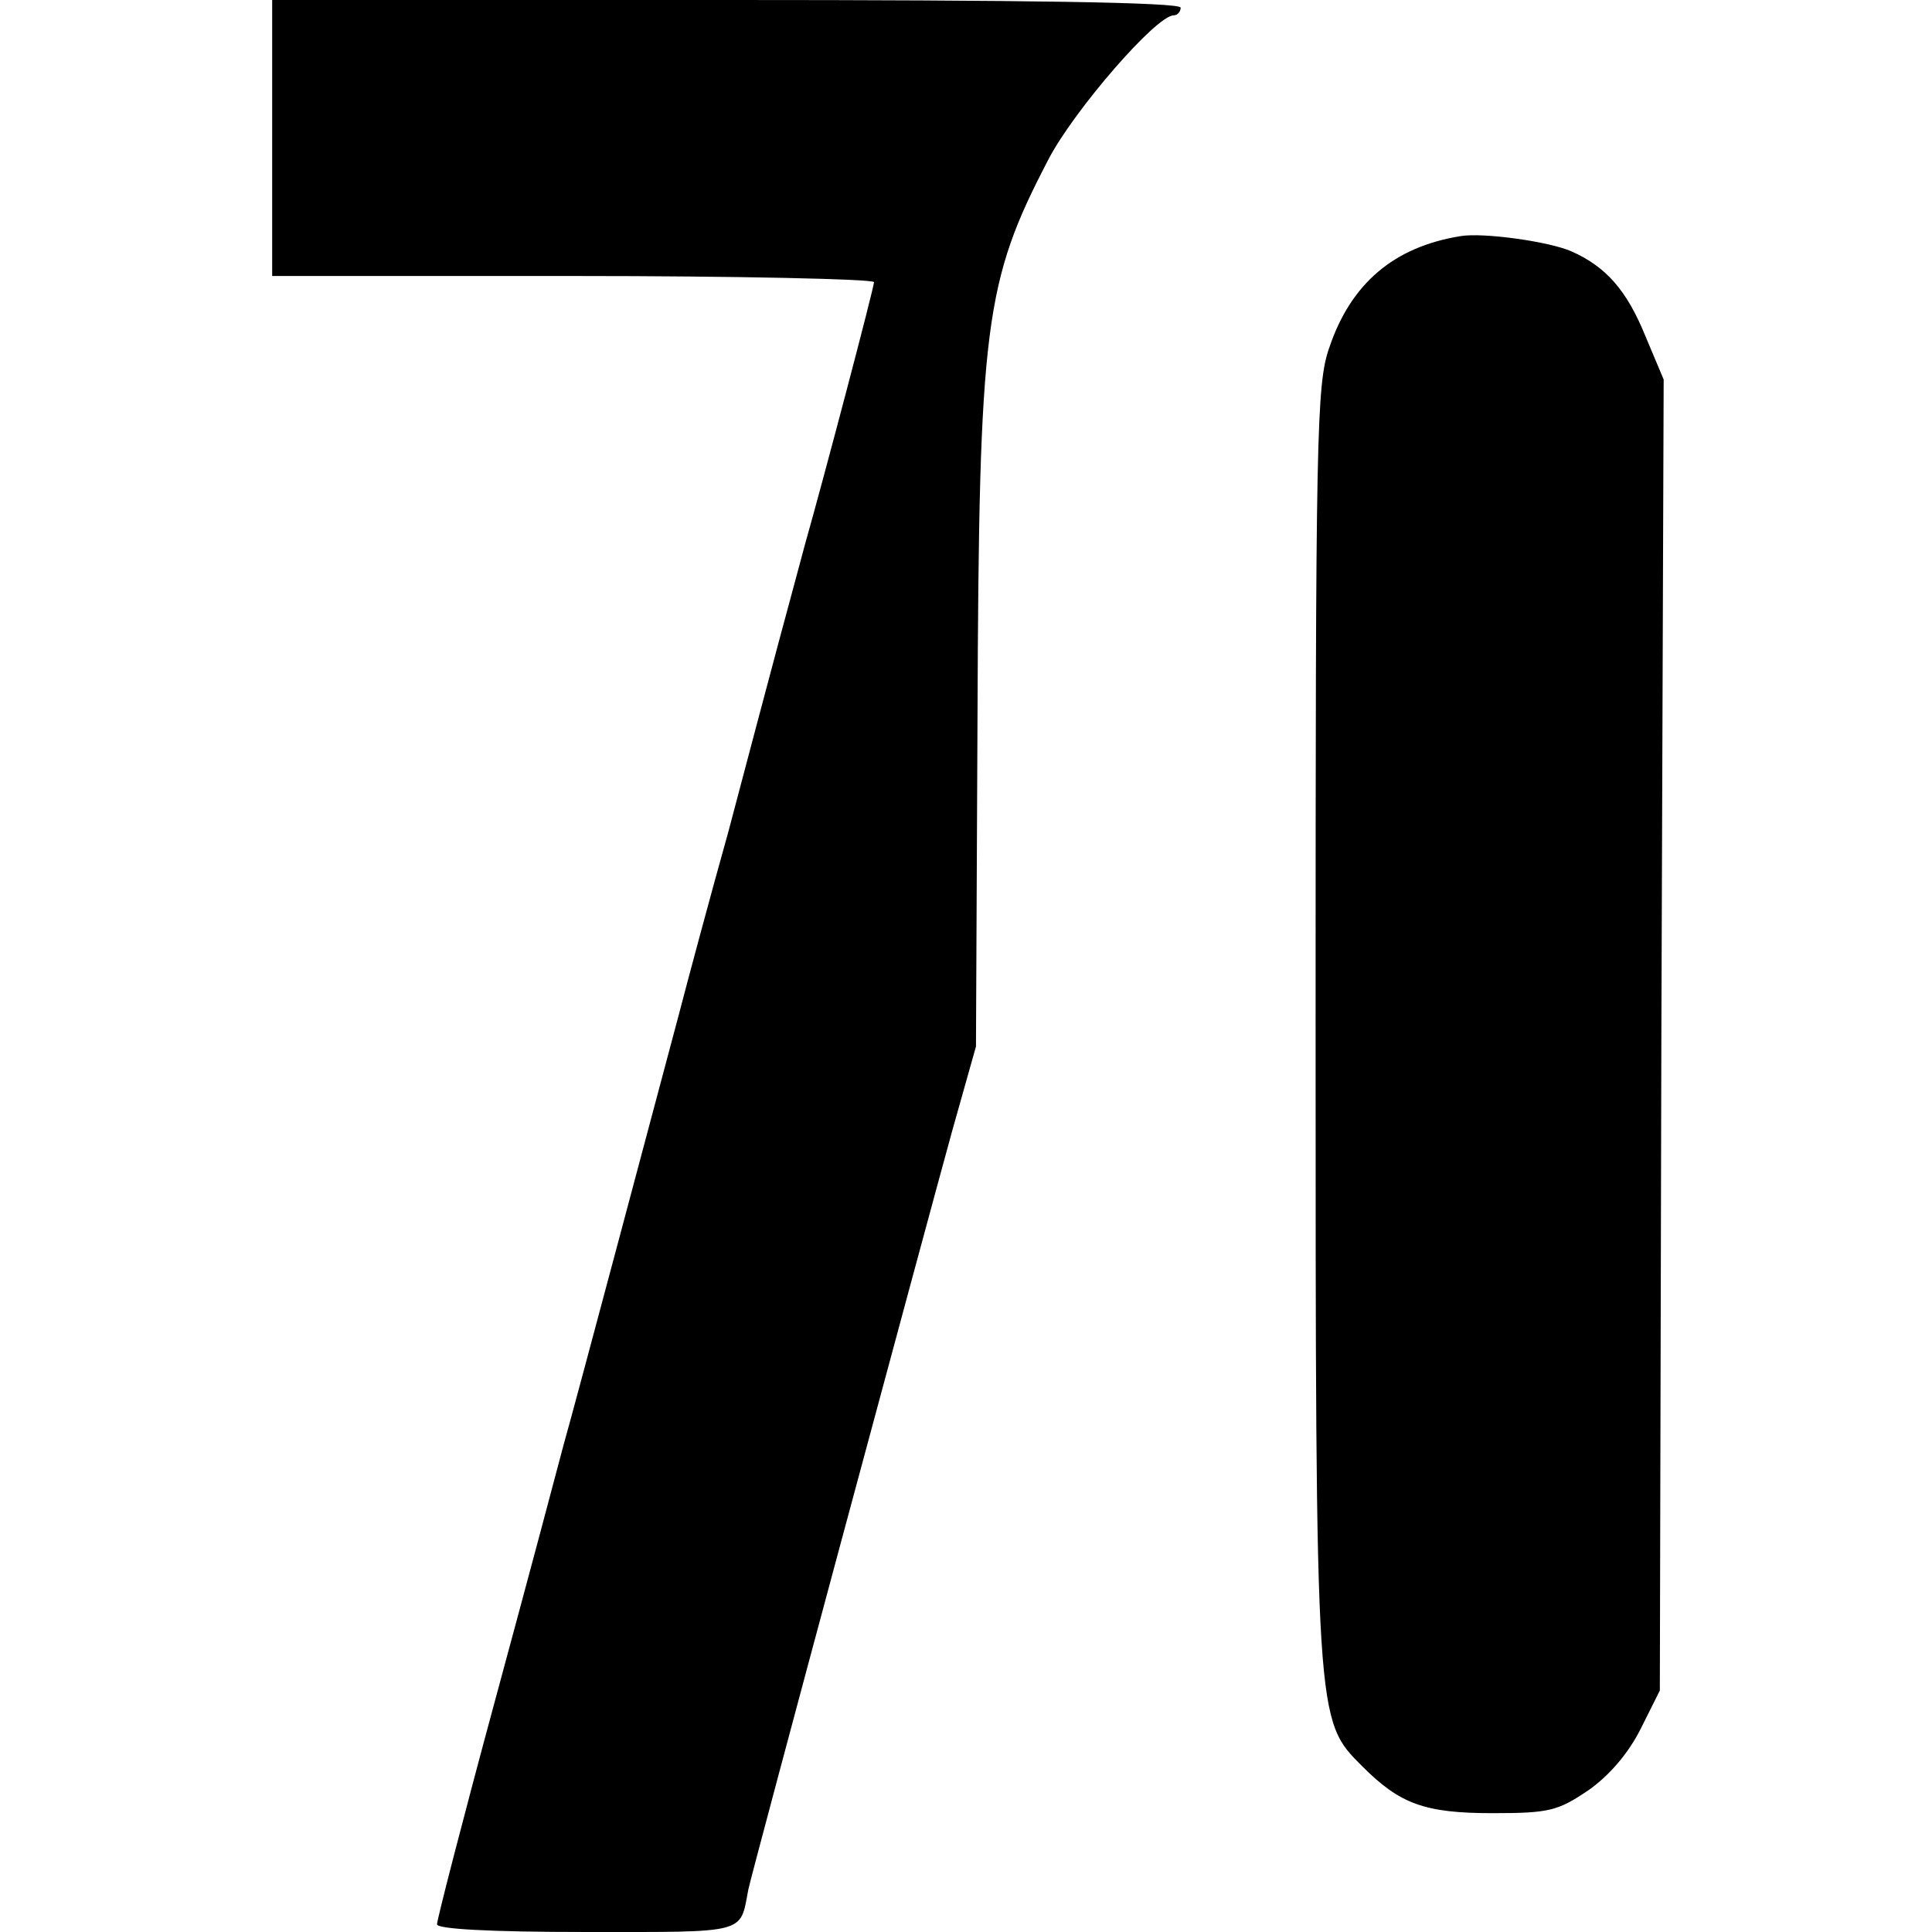 <?xml version="1.0" standalone="no"?>
<!DOCTYPE svg PUBLIC "-//W3C//DTD SVG 20010904//EN"
 "http://www.w3.org/TR/2001/REC-SVG-20010904/DTD/svg10.dtd">
<svg version="1.0" xmlns="http://www.w3.org/2000/svg"
 width="252pt" height="252pt" viewBox="0 0 252 252"
 preserveAspectRatio="xMidYMid meet">
<g transform="translate(0,252) scale(0.1,-0.1)"
fill="#000000" stroke="none">
<path d="M355 2340 l0 -180 393 0 c215 0 392 -4 392 -8 0 -7 -65 -254 -90
-342 -5 -19 -21 -78 -35 -130 -14 -52 -43 -162 -65 -245 -23 -82 -52 -190 -65
-240 -13 -49 -49 -184 -80 -300 -31 -116 -62 -232 -70 -260 -7 -27 -47 -177
-89 -332 -42 -155 -76 -287 -76 -293 0 -6 67 -10 194 -10 212 0 201 -3 212 55
3 17 234 874 266 990 l31 110 2 430 c2 513 9 567 93 728 33 63 140 187 163
187 5 0 9 5 9 10 0 7 -204 10 -593 10 l-592 0 0 -180z"/>
<path d="M1905 2212 c-87 -14 -143 -62 -171 -145 -17 -48 -18 -112 -18 -882 0
-914 0 -908 61 -969 49 -49 81 -61 170 -61 74 0 85 3 125 30 27 19 52 48 68
80 l25 50 2 855 3 855 -24 57 c-24 59 -51 90 -96 110 -29 13 -116 25 -145 20z"/>
</g>
</svg>

